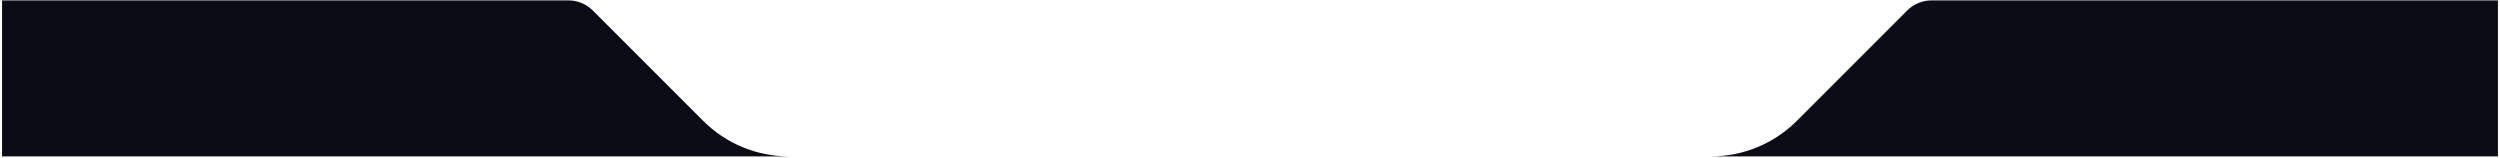 <?xml version="1.0" encoding="UTF-8"?> <svg xmlns="http://www.w3.org/2000/svg" width="1202" height="76" viewBox="0 0 1202 76" fill="none"><path fill-rule="evenodd" clip-rule="evenodd" d="M1201.01 75.183V0.181H928.744C924.324 0.181 920.084 1.937 916.959 5.063L863.924 58.097C852.984 69.037 838.147 75.183 822.676 75.183H1201.01ZM379.323 75.183C363.851 75.183 349.014 69.037 338.074 58.097L285.04 5.063C281.914 1.937 277.675 0.181 273.254 0.181H0.984V75.183H379.323Z" fill="#0C0C16"></path></svg> 